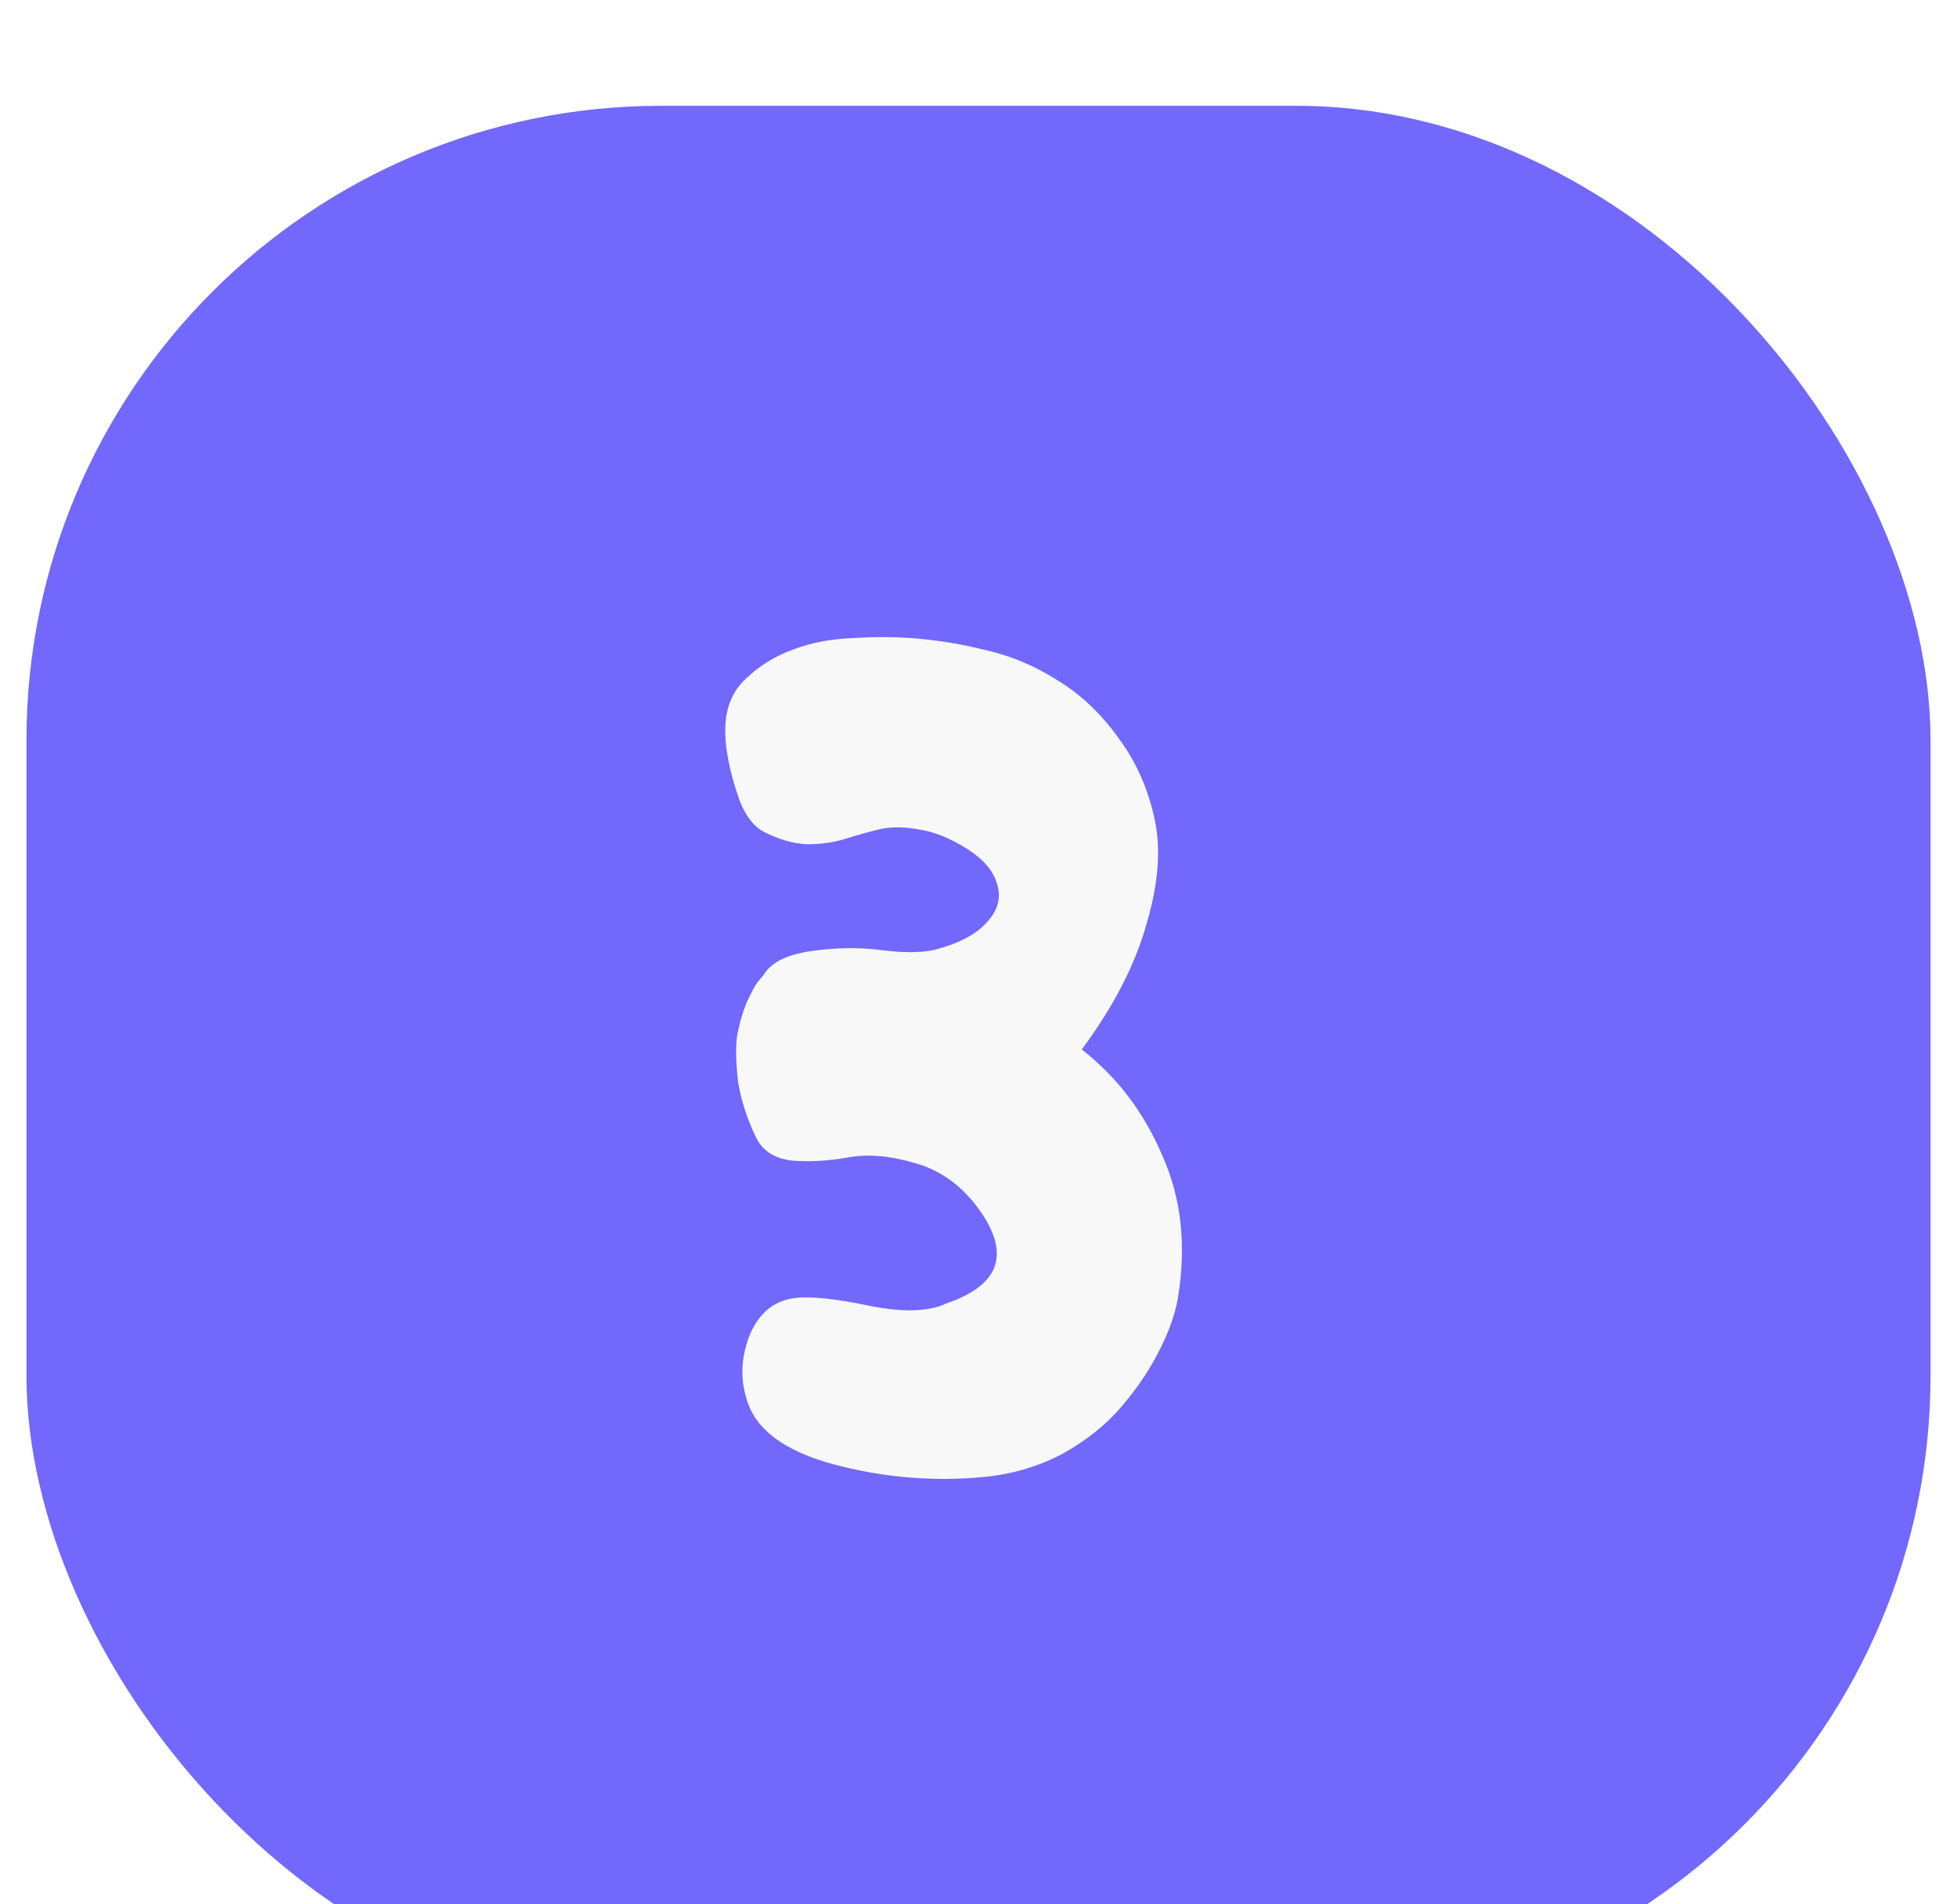 <svg width="37" height="36" viewBox="0 0 37 36" fill="none" xmlns="http://www.w3.org/2000/svg">
<g filter="url(#filter0_i_45_406)">
<rect x="0.5" width="36" height="36" rx="12" fill="#7268FC"/>
<path d="M13.993 13.16C13.793 12.6 13.7 12.127 13.713 11.74C13.727 11.353 13.86 11.047 14.113 10.82C14.367 10.58 14.66 10.4 14.993 10.28C15.34 10.147 15.733 10.073 16.173 10.06C16.613 10.033 17.033 10.04 17.433 10.08C17.833 10.12 18.22 10.187 18.593 10.28C19.087 10.387 19.553 10.58 19.993 10.86C20.433 11.127 20.82 11.493 21.153 11.96C21.487 12.413 21.713 12.927 21.833 13.5C21.953 14.06 21.9 14.72 21.673 15.48C21.46 16.24 21.053 17.027 20.453 17.84C21.12 18.36 21.627 19.027 21.973 19.84C22.333 20.64 22.433 21.533 22.273 22.52C22.22 22.84 22.1 23.18 21.913 23.54C21.74 23.887 21.507 24.233 21.213 24.58C20.92 24.927 20.547 25.227 20.093 25.48C19.64 25.72 19.147 25.867 18.613 25.92C17.653 26.013 16.7 25.933 15.753 25.68C14.82 25.427 14.273 25.013 14.113 24.44C13.993 24.053 14.013 23.653 14.173 23.24C14.347 22.827 14.627 22.593 15.013 22.54C15.307 22.5 15.773 22.547 16.413 22.68C17.067 22.813 17.56 22.8 17.893 22.64C18.947 22.28 19.127 21.653 18.433 20.76C18.113 20.36 17.727 20.1 17.273 19.98C16.82 19.847 16.407 19.813 16.033 19.88C15.66 19.947 15.307 19.967 14.973 19.94C14.64 19.9 14.413 19.753 14.293 19.5C14.12 19.14 14.007 18.787 13.953 18.44C13.913 18.093 13.907 17.813 13.933 17.6C13.973 17.373 14.033 17.16 14.113 16.96C14.207 16.76 14.273 16.633 14.313 16.58C14.367 16.513 14.407 16.467 14.433 16.44C14.567 16.2 14.867 16.047 15.333 15.98C15.8 15.913 16.24 15.907 16.653 15.96C17.067 16.013 17.4 16.013 17.653 15.96C18.12 15.84 18.453 15.667 18.653 15.44C18.867 15.213 18.933 14.973 18.853 14.72C18.787 14.467 18.593 14.24 18.273 14.04C17.953 13.84 17.653 13.72 17.373 13.68C17.093 13.627 16.84 13.627 16.613 13.68C16.4 13.733 16.187 13.793 15.973 13.86C15.76 13.927 15.52 13.96 15.253 13.96C15 13.947 14.74 13.873 14.473 13.74C14.273 13.647 14.113 13.453 13.993 13.16Z" fill="#F8F8F8"/>
</g>
<defs>
<filter id="filter0_i_45_406" x="0.5" y="0" width="36" height="37.5" filterUnits="userSpaceOnUse" color-interpolation-filters="sRGB">
<feFlood flood-opacity="0" result="BackgroundImageFix"/>
<feBlend mode="normal" in="SourceGraphic" in2="BackgroundImageFix" result="shape"/>
<feColorMatrix in="SourceAlpha" type="matrix" values="0 0 0 0 0 0 0 0 0 0 0 0 0 0 0 0 0 0 127 0" result="hardAlpha"/>
<feOffset dy="2"/>
<feGaussianBlur stdDeviation="0.75"/>
<feComposite in2="hardAlpha" operator="arithmetic" k2="-1" k3="1"/>
<feColorMatrix type="matrix" values="0 0 0 0 1 0 0 0 0 1 0 0 0 0 1 0 0 0 0.15 0"/>
<feBlend mode="normal" in2="shape" result="effect1_innerShadow_45_406"/>
</filter>
</defs>
</svg>
